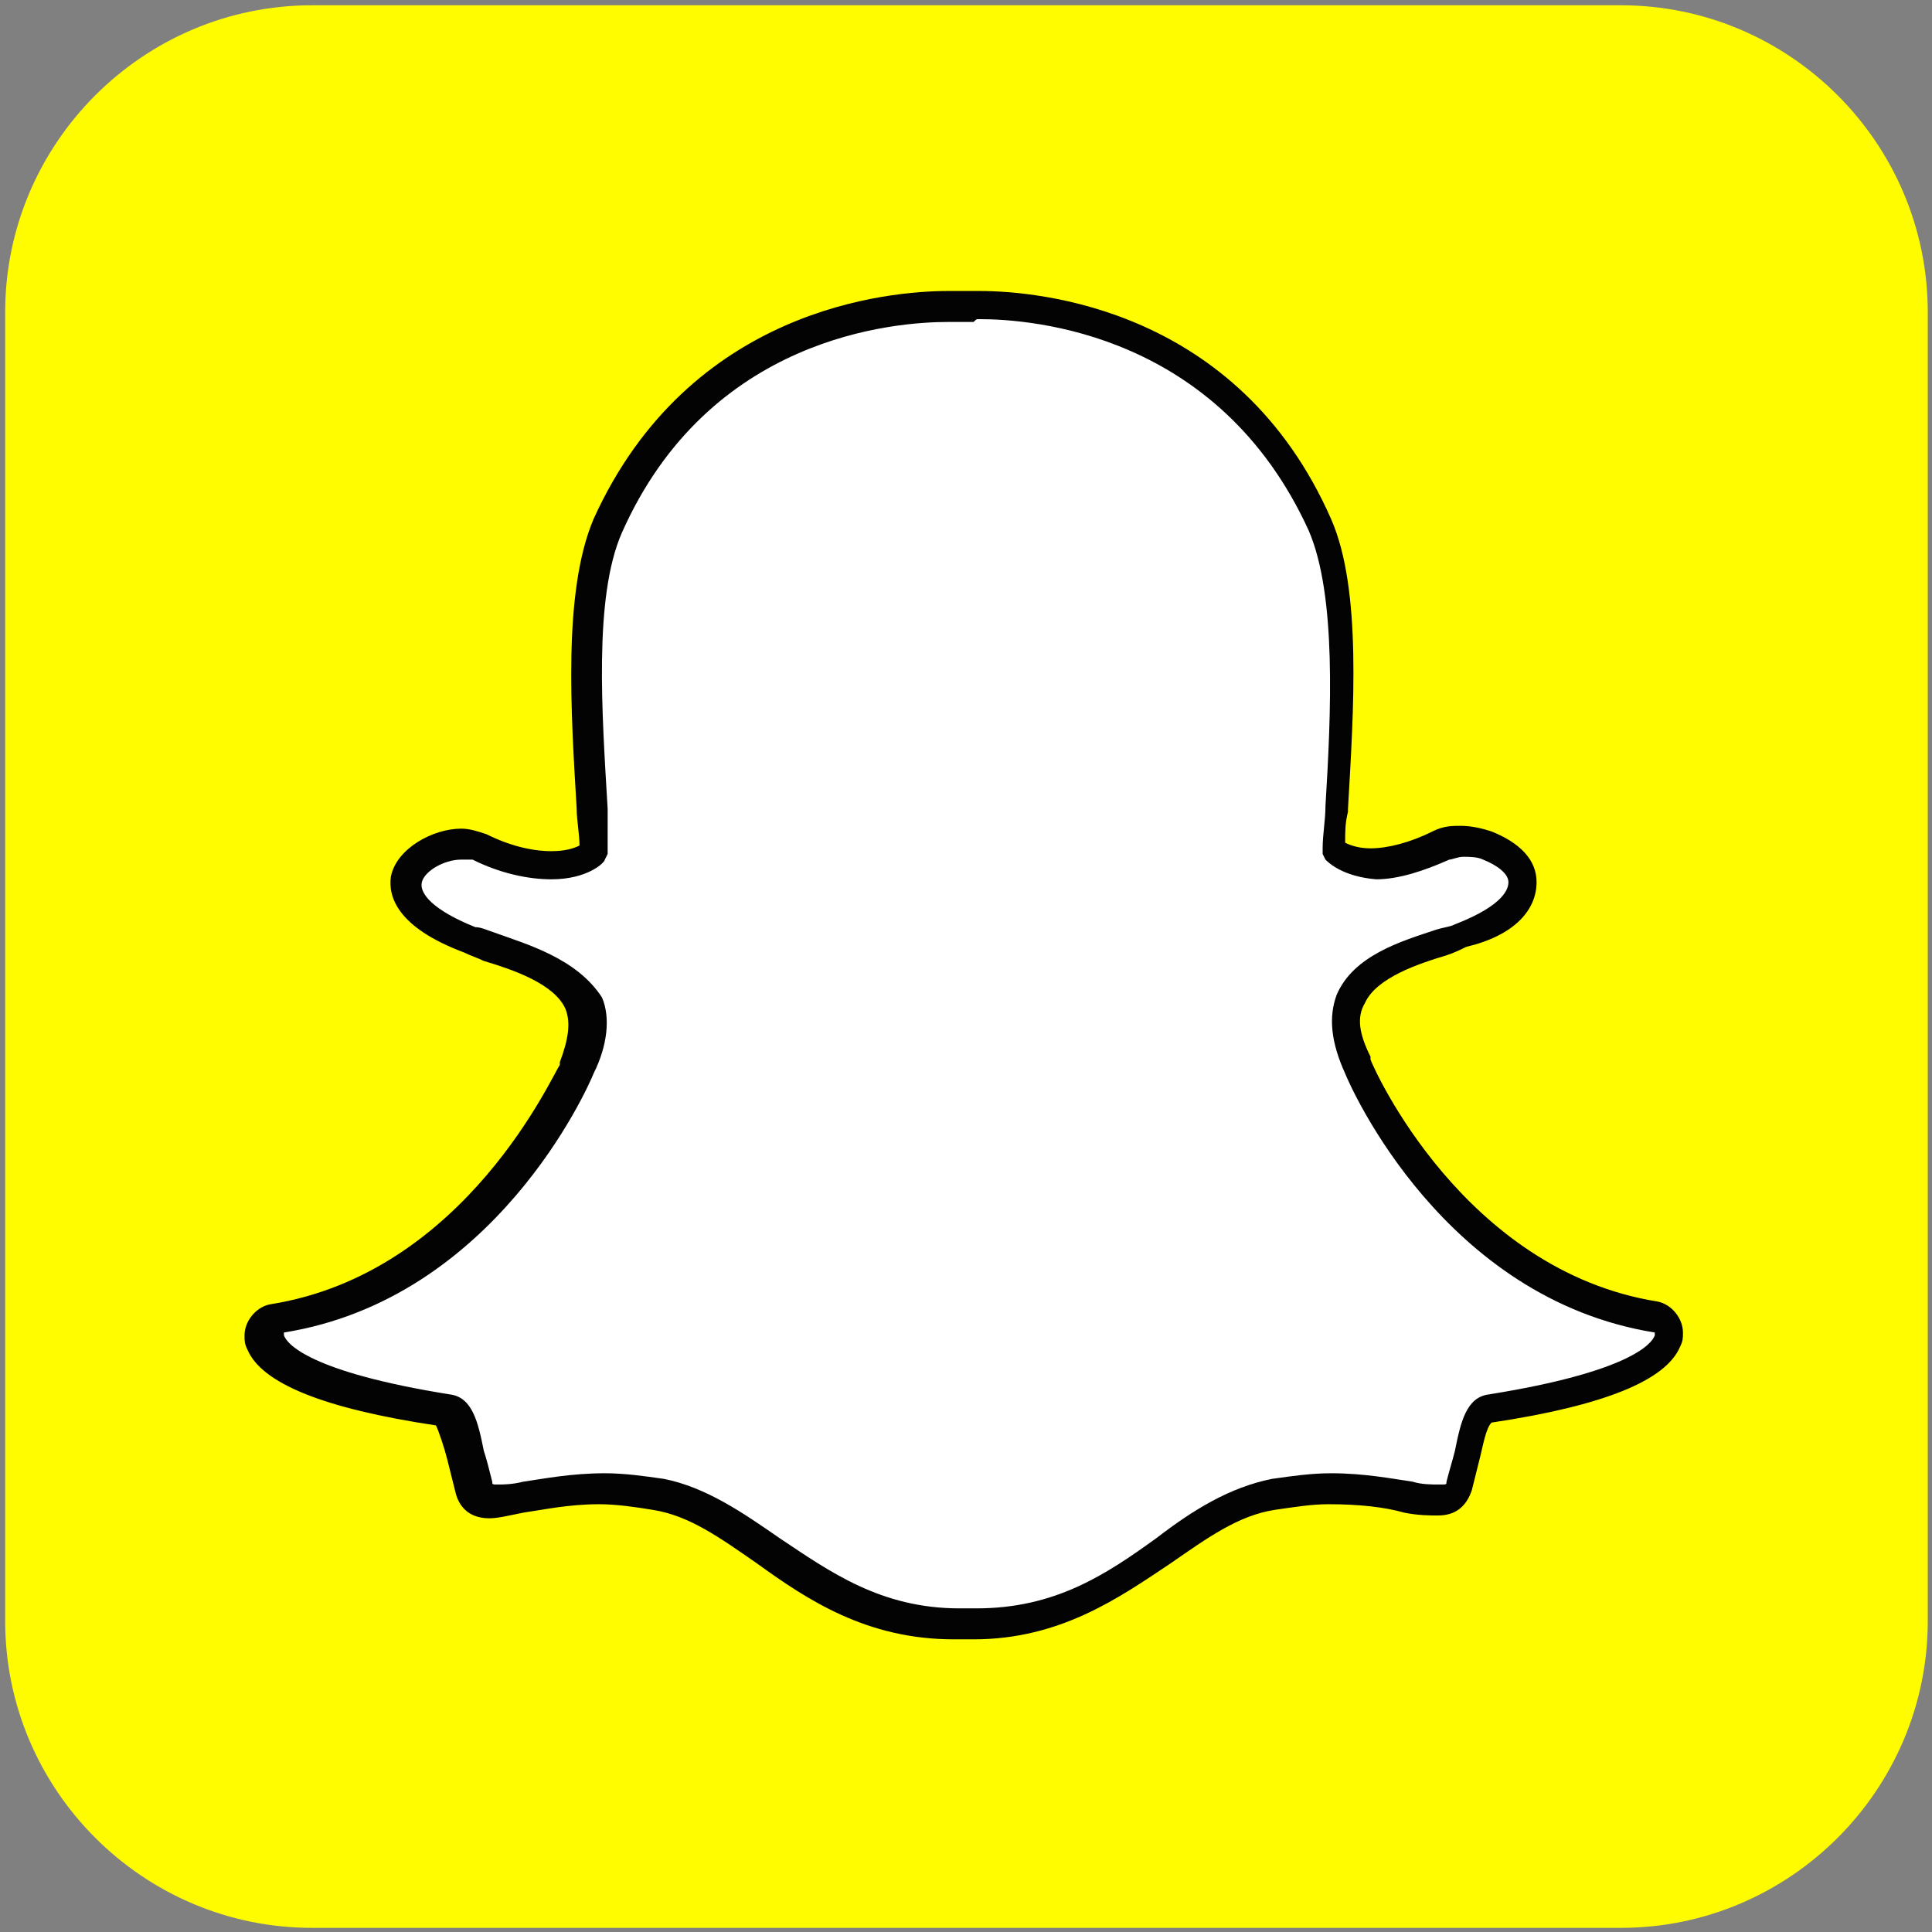 <?xml version="1.0" encoding="utf-8"?>
<!-- Generator: Adobe Illustrator 19.0.0, SVG Export Plug-In . SVG Version: 6.00 Build 0)  -->
<svg version="1.1"
	 id="svg3774" xmlns:cc="http://creativecommons.org/ns#" xmlns:dc="http://purl.org/dc/elements/1.1/" xmlns:rdf="http://www.w3.org/1999/02/22-rdf-syntax-ns#" xmlns:svg="http://www.w3.org/2000/svg"
	 xmlns="http://www.w3.org/2000/svg" xmlns:xlink="http://www.w3.org/1999/xlink" x="0px" y="0px" viewBox="75 -75 300 300"
	 style="enable-background:new 75 -75 300 300;" xml:space="preserve">
<rect x="75" y="-75" width="300" height="300" fill="#808080" stroke="none"/>
<style type="text/css">
	.st0{fill:#FFFC00;}
	.st1{fill:#FFFFFF;}
	.st2{fill:#030303;}
</style>
<g id="layer1" transform="translate(-73.529,-433.119)">
	<g id="g3646" transform="matrix(4.371,0,0,-4.371,325.046,434.119)">
		<path id="path3648" class="st0" d="M17.2,17.2c6,0,10.9-4.9,10.9-10.9v-46.5c0-6-4.9-10.9-10.9-10.9h-46.5
			c-6,0-10.9,4.9-10.9,10.9V6.3c0,6,4.9,10.9,10.9,10.9H17.2z"/>
	</g>
	<g id="g3650" transform="matrix(4.371,0,0,-4.371,224.624,685.451)">
		<path id="path3652" class="st1" d="M17.2,17.2c-0.1,0-0.3,0-0.4,0c-0.1,0-0.2,0-0.2,0c-3,0-4.9,1.3-6.7,2.6
			c-1.3,0.9-2.5,1.7-3.9,2c-0.7,0.1-1.4,0.2-2,0.2c-1.2,0-2.1-0.2-2.8-0.3c-0.4-0.1-0.8-0.2-1.1-0.2c-0.3,0-0.6,0.1-0.7,0.5
			c-0.1,0.4-0.2,0.8-0.3,1.2c-0.2,1-0.4,1.6-0.8,1.6c-4.7,0.7-6,1.7-6.3,2.4c0,0.1-0.1,0.2-0.1,0.3c0,0.3,0.2,0.5,0.4,0.6
			c7.2,1.2,10.4,8.6,10.6,8.9c0,0,0,0,0,0c0.4,0.9,0.5,1.7,0.3,2.3c-0.5,1.2-2.1,1.7-3.2,2c-0.3,0.1-0.5,0.2-0.7,0.2
			c-2.1,0.8-2.3,1.7-2.2,2.1c0.1,0.8,1.1,1.3,2,1.3c0.2,0,0.4,0,0.6-0.1c1-0.4,1.8-0.7,2.6-0.7c1,0,1.5,0.4,1.5,0.5
			c0,0.5-0.1,1-0.1,1.5c-0.2,3.4-0.5,7.6,0.6,10.1C7.4,63.5,14.3,64,16.3,64c0.1,0,0.9,0,0.9,0h0.1c2,0,8.9-0.6,12.1-7.8
			c1.1-2.4,0.8-6.7,0.6-10.1l0-0.1c0-0.5-0.1-0.9-0.1-1.4c0.1-0.1,0.5-0.5,1.4-0.5h0c0.7,0,1.5,0.3,2.4,0.7c0.3,0.1,0.6,0.1,0.8,0.1
			c0.3,0,0.6-0.1,0.9-0.2l0,0c0.7-0.3,1.2-0.8,1.2-1.3c0-0.5-0.4-1.3-2.2-2c-0.2-0.1-0.4-0.2-0.7-0.2c-1.1-0.3-2.7-0.9-3.2-2
			c-0.3-0.6-0.2-1.4,0.3-2.3c0,0,0,0,0,0c0.1-0.3,3.4-7.7,10.6-8.9c0.3,0,0.5-0.3,0.4-0.6c0-0.1,0-0.2-0.1-0.3
			c-0.3-0.7-1.6-1.7-6.3-2.4c-0.4-0.1-0.5-0.6-0.8-1.6c-0.1-0.4-0.2-0.8-0.3-1.1c-0.1-0.3-0.3-0.5-0.7-0.5h-0.1c-0.2,0-0.6,0-1,0.1
			c-0.8,0.2-1.7,0.3-2.8,0.3c-0.7,0-1.3-0.1-2-0.2c-1.4-0.2-2.6-1.1-3.9-2C22,18.5,20.1,17.2,17.2,17.2"/>
	</g>
	<g id="g3654" transform="matrix(4.371,0,0,-4.371,225.401,482.856)">
		<path id="path3656" class="st2" d="M17.2,17.2c1.9,0,8.5-0.5,11.7-7.5c1-2.3,0.8-6.5,0.6-9.8c0-0.5-0.1-1-0.1-1.5l0-0.2l0.1-0.2
			c0.1-0.1,0.6-0.6,1.8-0.7l0,0l0,0c0.8,0,1.7,0.3,2.6,0.7C34-2,34.2-1.9,34.4-1.9c0.2,0,0.5,0,0.7-0.1l0,0c0.5-0.2,0.9-0.5,0.9-0.8
			c0-0.2-0.1-0.8-1.9-1.5c-0.2-0.1-0.4-0.1-0.7-0.2c-1.2-0.4-2.9-0.9-3.5-2.3c-0.3-0.8-0.2-1.7,0.3-2.8c0.2-0.5,3.5-8,11-9.2
			c0,0,0-0.1,0-0.1c-0.1-0.3-0.9-1.3-5.9-2.1c-0.8-0.1-1-1-1.2-2c-0.1-0.4-0.2-0.7-0.3-1.1c0-0.1,0-0.1-0.2-0.1h-0.1
			c-0.2,0-0.6,0-0.9,0.1c-0.7,0.1-1.7,0.3-2.9,0.3c-0.7,0-1.4-0.1-2.1-0.2c-1.5-0.3-2.8-1.1-4.1-2.1c-1.8-1.3-3.6-2.5-6.4-2.5
			c-0.1,0-0.2,0-0.4,0l0,0l0,0c-0.1,0-0.1,0-0.2,0c-2.8,0-4.6,1.3-6.4,2.5c-1.3,0.9-2.6,1.8-4.1,2.1c-0.7,0.1-1.4,0.2-2.1,0.2
			c-1.2,0-2.2-0.2-2.9-0.3c-0.4-0.1-0.7-0.1-0.9-0.1c-0.2,0-0.2,0-0.2,0.1c-0.1,0.4-0.2,0.8-0.3,1.1c-0.2,1-0.4,1.9-1.2,2
			c-5,0.8-5.8,1.8-5.9,2.1c0,0,0,0.1,0,0.1c7.5,1.2,10.8,8.7,11,9.2c0.5,1,0.6,2,0.3,2.7C2.9-5.5,1.1-5,0-4.6
			c-0.3,0.1-0.5,0.2-0.7,0.2c-1.5,0.6-2,1.2-1.9,1.6C-2.5-2.4-1.8-2-1.2-2C-1-2-0.9-2-0.8-2c1-0.5,2-0.7,2.8-0.7
			c1.3,0,1.9,0.6,1.9,0.7l0.1,0.2l0,0.2C4-1.2,4-0.7,4-0.2C3.8,3.2,3.5,7.3,4.5,9.6c3.1,7,9.7,7.5,11.6,7.5c0,0,0.9,0,0.9,0
			C17.1,17.2,17.1,17.2,17.2,17.2 M17.2,18.2L17.2,18.2H17c0,0-0.8,0-0.9,0c-2.1,0-9.2-0.6-12.6-8.1C2.4,7.5,2.7,3.2,2.9-0.2
			C2.9-0.6,3-1.1,3-1.5C2.8-1.6,2.5-1.7,2-1.7c-0.7,0-1.5,0.2-2.3,0.6C-0.6-1-0.9-0.9-1.2-0.9c-1,0-2.3-0.7-2.5-1.7
			c-0.1-0.7,0.2-1.8,2.6-2.7c0.2-0.1,0.5-0.2,0.7-0.3c1-0.3,2.5-0.8,2.9-1.7c0.2-0.5,0.1-1.1-0.2-1.9c0,0,0,0,0-0.1
			C2.1-9.5-1-16.7-8-17.8c-0.5-0.1-0.9-0.6-0.9-1.1c0-0.2,0-0.3,0.1-0.5c0.5-1.2,2.7-2.1,6.7-2.7c0.1-0.2,0.3-0.8,0.4-1.2
			c0.1-0.4,0.2-0.8,0.3-1.2c0.1-0.4,0.4-0.9,1.2-0.9c0.3,0,0.7,0.1,1.2,0.2c0.7,0.1,1.6,0.3,2.7,0.3c0.6,0,1.3-0.1,1.9-0.2
			c1.3-0.2,2.4-1,3.7-1.9c1.8-1.3,3.9-2.7,7-2.7c0.1,0,0.2,0,0.3,0c0.1,0,0.2,0,0.4,0c3.1,0,5.2,1.5,7,2.7c1.3,0.9,2.4,1.7,3.7,1.9
			c0.7,0.1,1.3,0.2,1.9,0.2c1.1,0,2-0.1,2.7-0.3c0.5-0.1,0.9-0.1,1.2-0.1h0h0c0.6,0,1,0.3,1.2,0.9c0.1,0.4,0.2,0.8,0.3,1.2
			c0.1,0.4,0.2,1,0.4,1.2c4,0.6,6.2,1.5,6.7,2.7c0.1,0.2,0.1,0.3,0.1,0.5c0,0.5-0.4,1-0.9,1.1c-6.9,1.1-10.1,8.3-10.2,8.6
			c0,0,0,0,0,0.1c-0.4,0.8-0.5,1.4-0.2,1.9c0.4,0.9,1.9,1.4,2.9,1.7c0.3,0.1,0.5,0.2,0.7,0.3C36.2-4.7,37-3.8,37-2.8
			c0,0.8-0.6,1.4-1.6,1.8l0,0c-0.3,0.1-0.7,0.2-1.1,0.2c-0.3,0-0.6,0-1-0.2c-0.8-0.4-1.6-0.6-2.2-0.6c-0.4,0-0.7,0.1-0.9,0.2
			c0,0.4,0,0.7,0.1,1.1l0,0.1c0.2,3.5,0.5,7.8-0.6,10.3C26.4,17.6,19.3,18.2,17.2,18.2"/>
	</g>
</g>
</svg>
